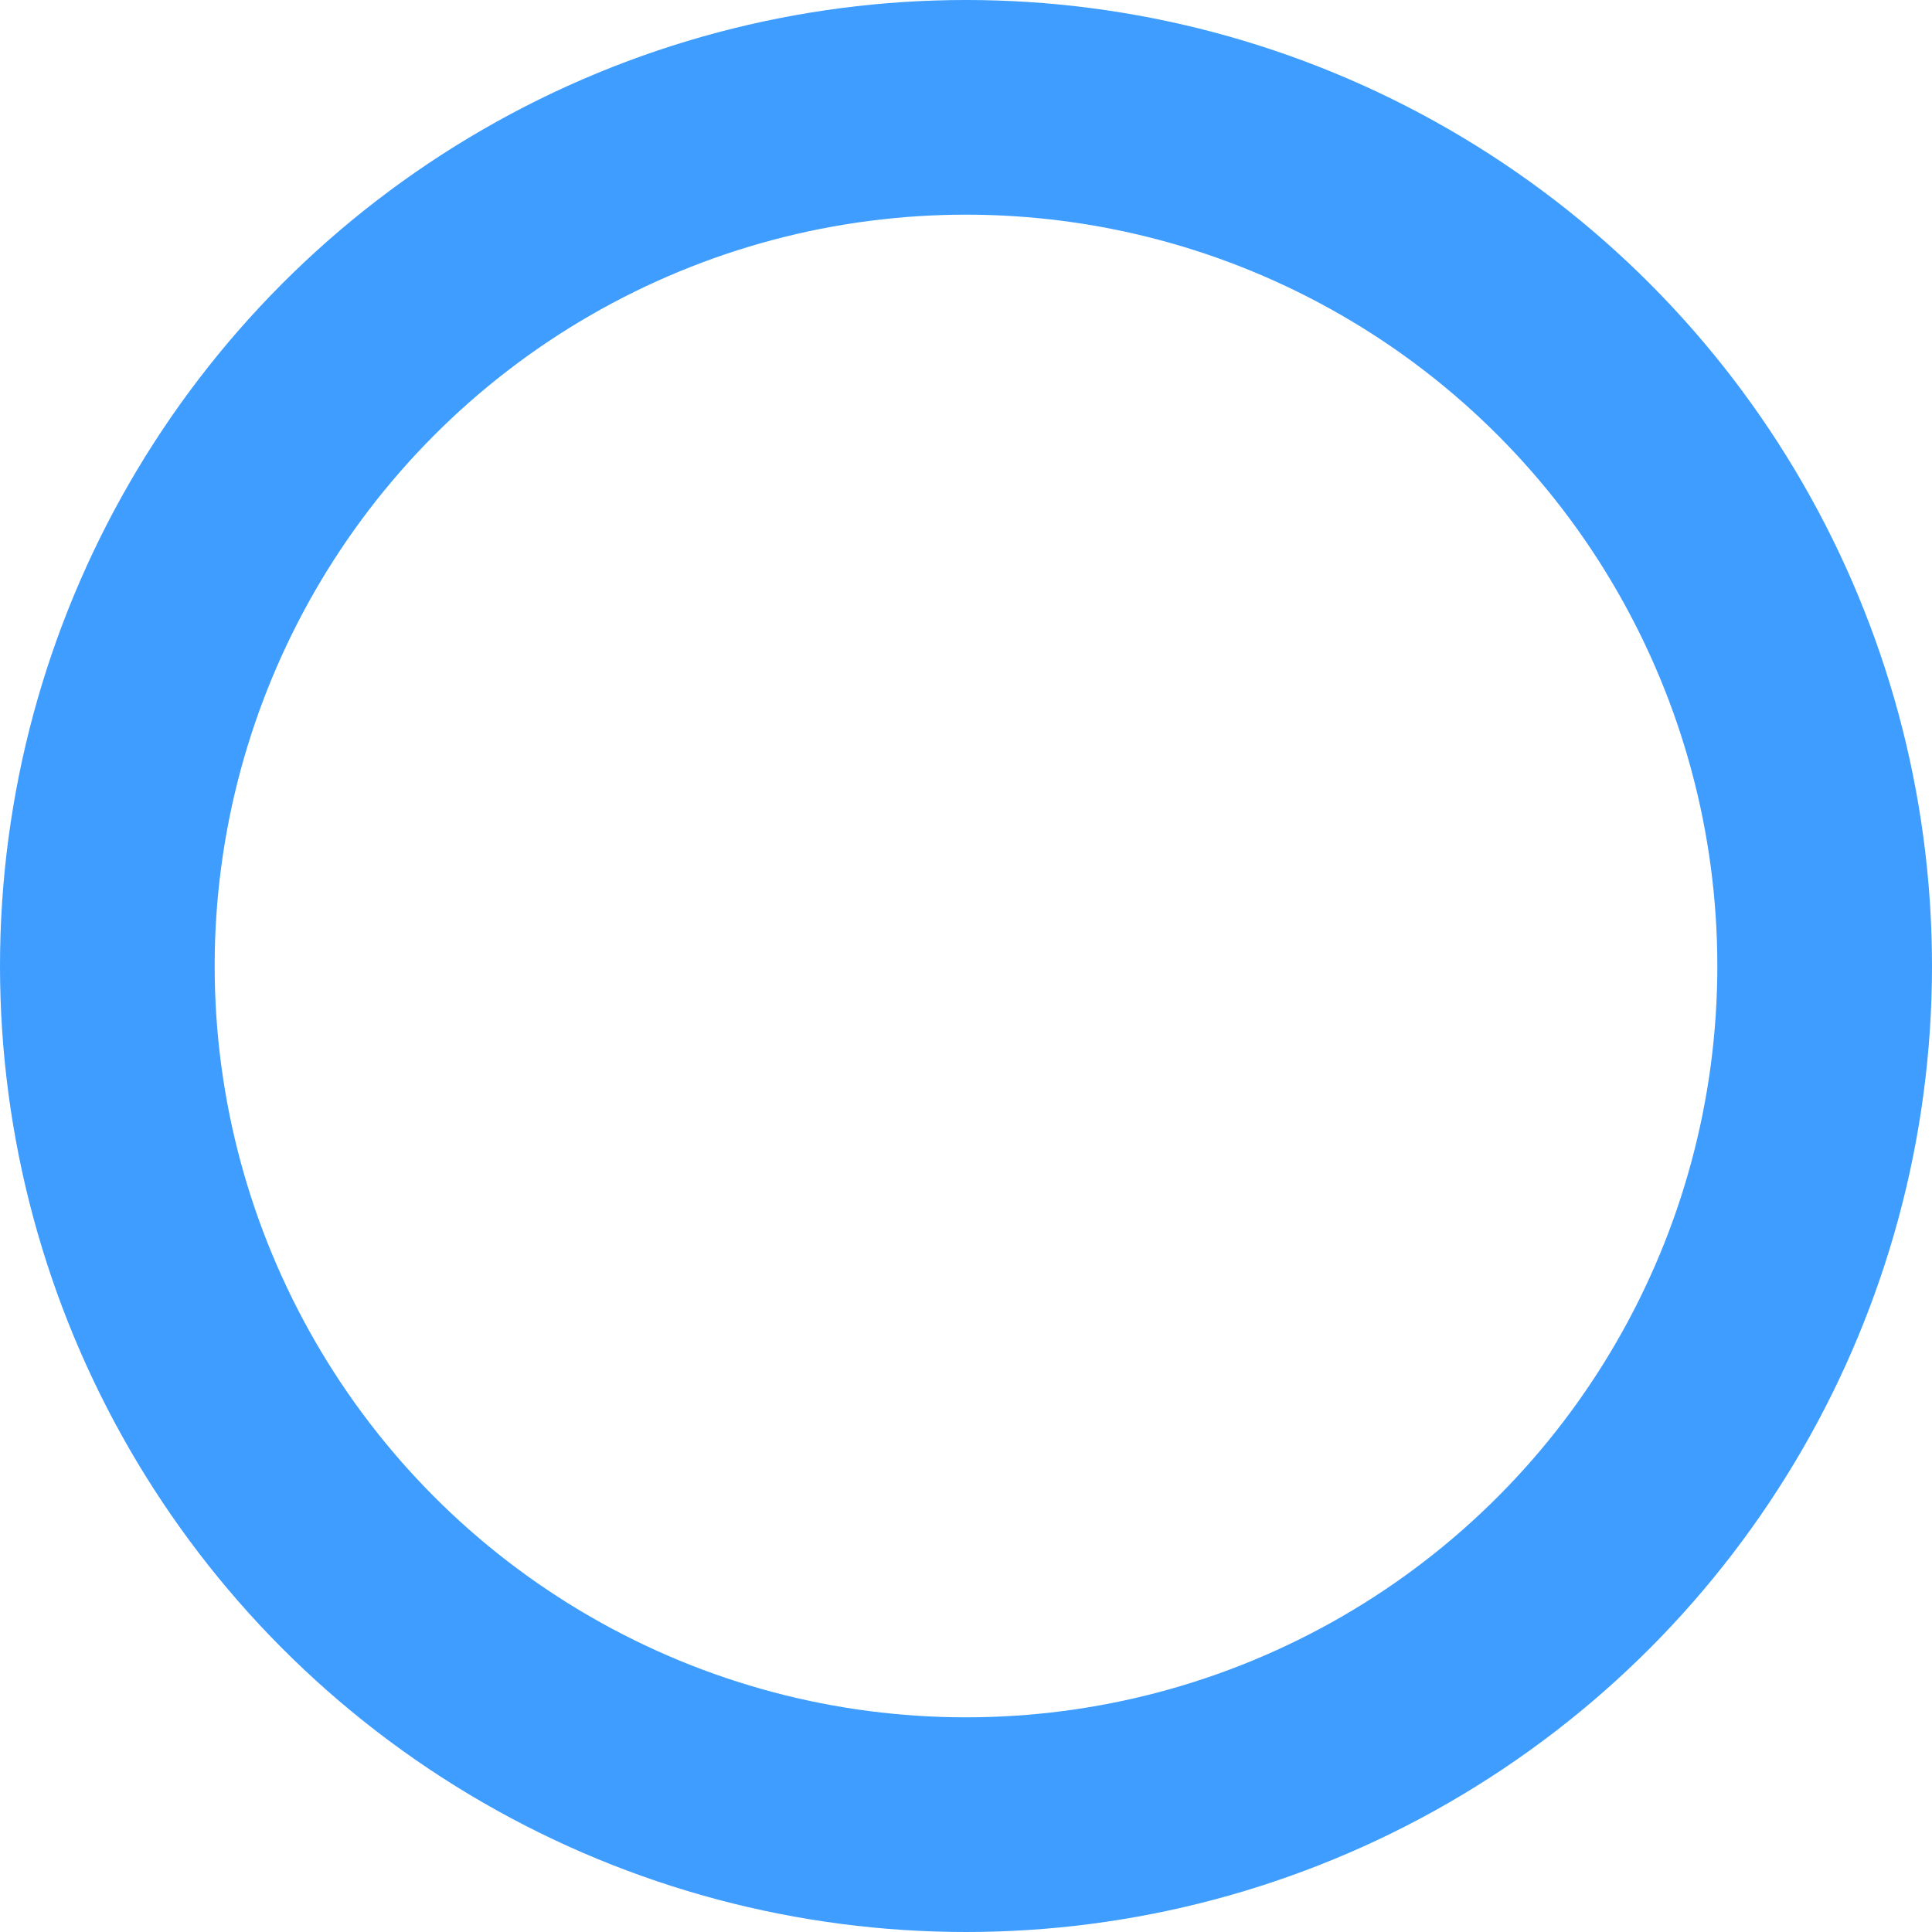 <svg xmlns="http://www.w3.org/2000/svg" width="72" height="72" viewBox="0 0 72 72">
  <g id="楕円形_28" data-name="楕円形 28" fill="none" stroke="#3e9dff" stroke-width="8">
    <circle cx="36" cy="36" r="36" stroke="none"/>
    <circle cx="36" cy="36" r="32" fill="none"/>
  </g>
</svg>
